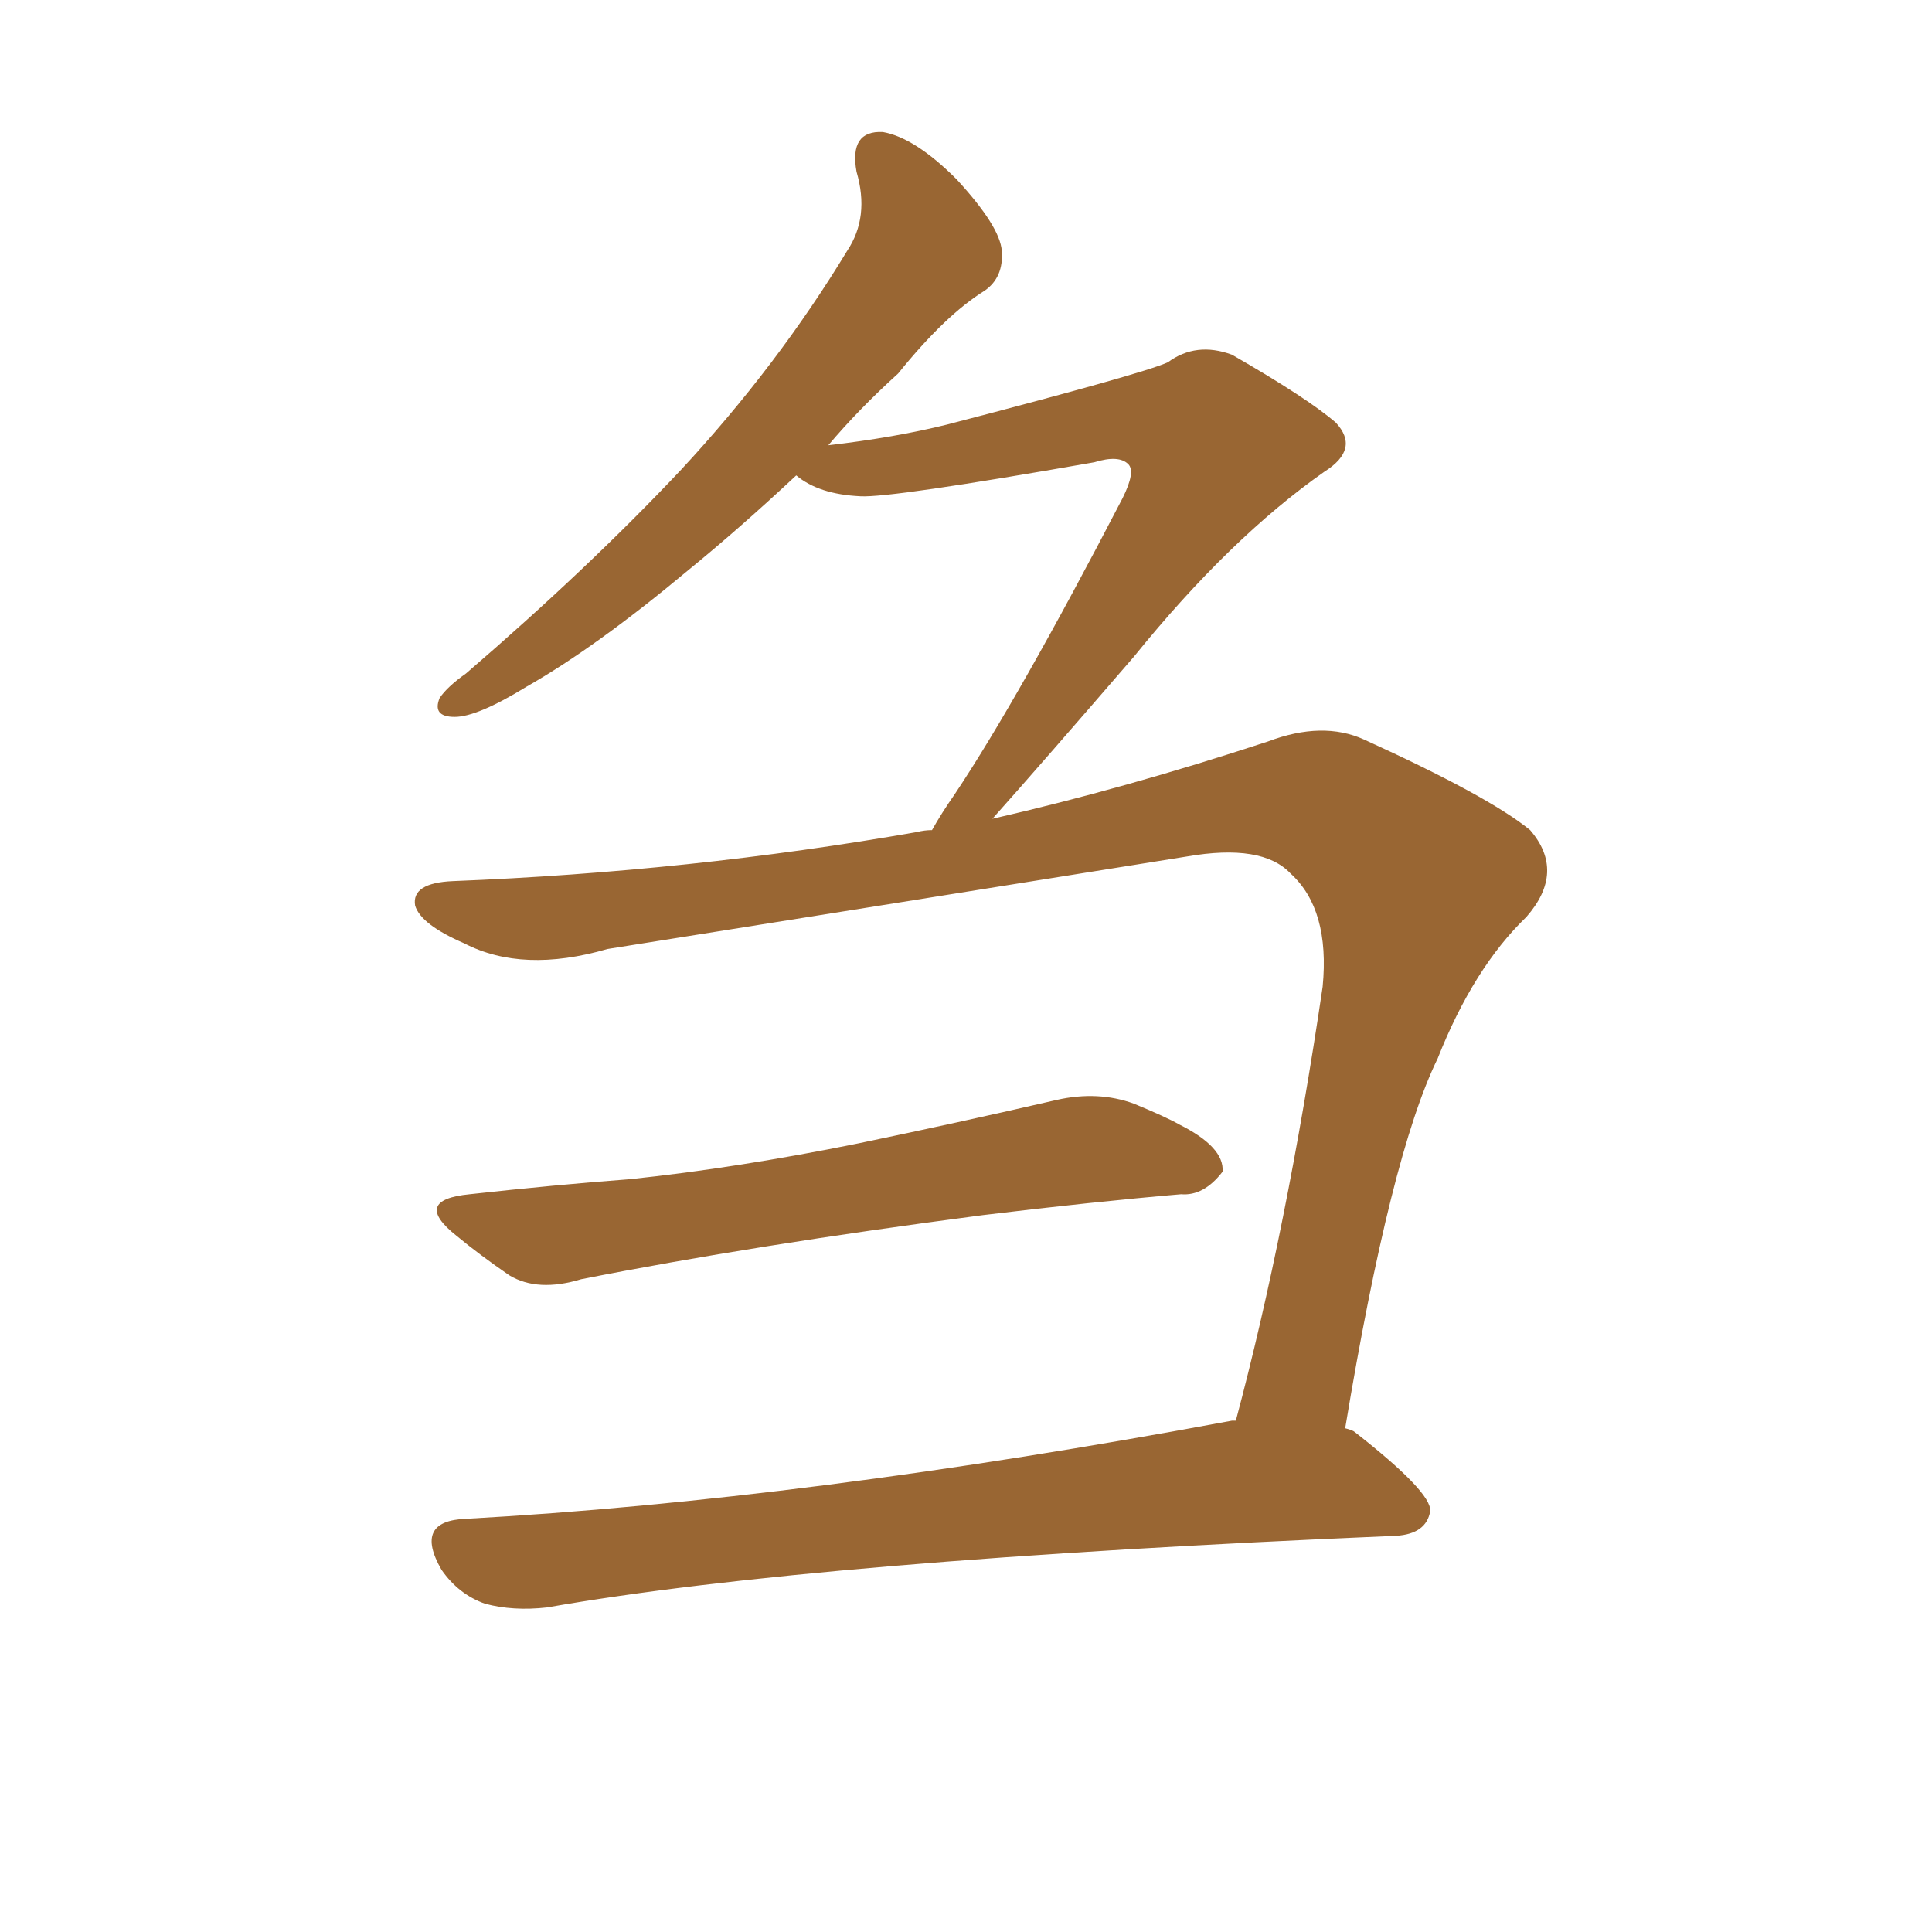<svg xmlns="http://www.w3.org/2000/svg" xmlns:xlink="http://www.w3.org/1999/xlink" width="150" height="150"><path fill="#996633" padding="10" d="M36.47 92.72L36.47 92.72Q43.07 91.99 48.93 91.55L48.93 91.55Q57.28 90.67 66.65 88.77L66.65 88.77Q74.41 87.16 82.03 85.40L82.03 85.40Q85.25 84.67 88.04 85.69L88.04 85.69Q90.53 86.72 91.55 87.30L91.55 87.30Q95.07 89.06 94.92 90.97L94.92 90.97Q93.46 92.87 91.70 92.72L91.70 92.72Q84.81 93.31 76.32 94.34L76.32 94.34Q58.45 96.68 45.12 99.32L45.12 99.32Q41.75 100.34 39.55 99.02L39.55 99.02Q37.21 97.41 35.45 95.95L35.45 95.95Q31.93 93.16 36.47 92.72ZM77.05 63.57L77.05 63.57L77.05 63.57Q87.30 61.23 98.44 57.57L98.44 57.57Q102.69 55.96 105.91 57.42L105.91 57.42Q115.58 61.82 118.80 64.45L118.80 64.45Q121.58 67.68 118.51 71.19L118.51 71.19Q114.40 75.15 111.62 82.18L111.62 82.18Q107.96 89.65 104.44 110.89L104.44 110.89Q105.03 111.04 105.18 111.18L105.18 111.18Q111.18 115.87 111.04 117.33L111.04 117.33Q110.74 119.09 108.40 119.24L108.40 119.24Q63.28 121.14 42.48 124.80L42.48 124.80Q39.84 125.10 37.65 124.51L37.65 124.51Q35.60 123.78 34.28 121.88L34.28 121.88Q32.08 118.07 36.18 117.92L36.18 117.92Q62.55 116.46 95.65 110.30L95.65 110.30Q95.80 110.30 95.95 110.30L95.95 110.30Q99.90 95.51 102.69 76.61L102.69 76.61Q103.27 70.61 100.20 67.82L100.20 67.82Q98.00 65.48 92.14 66.50L92.14 66.50Q70.17 70.02 47.17 73.68L47.17 73.68Q40.58 75.59 36.04 73.24L36.04 73.24Q32.67 71.78 32.23 70.31L32.23 70.31Q31.93 68.55 35.16 68.41L35.16 68.41Q53.61 67.68 71.19 64.60L71.19 64.60Q71.78 64.45 72.36 64.45L72.36 64.45Q73.10 63.13 74.12 61.67L74.12 61.67Q79.10 54.20 87.16 38.67L87.16 38.67Q88.18 36.62 87.60 36.04L87.60 36.04Q86.87 35.30 84.96 35.89L84.96 35.89Q69.14 38.67 66.80 38.53L66.80 38.53Q63.57 38.38 61.82 36.91L61.82 36.91Q57.42 41.02 53.47 44.24L53.47 44.24Q46.29 50.24 40.87 53.32L40.87 53.32Q37.06 55.66 35.30 55.66L35.30 55.66Q33.54 55.66 34.13 54.20L34.13 54.20Q34.72 53.32 36.18 52.29L36.18 52.29Q45.70 44.09 52.88 36.47L52.88 36.47Q60.35 28.42 65.77 19.48L65.77 19.48Q67.53 16.85 66.50 13.33L66.50 13.33Q65.92 10.11 68.55 10.25L68.55 10.25Q71.04 10.69 74.27 13.92L74.27 13.92Q77.64 17.58 77.78 19.48L77.78 19.48Q77.93 21.53 76.46 22.56L76.46 22.56Q73.39 24.46 69.73 29.00L69.73 29.00Q66.65 31.79 64.31 34.57L64.31 34.57Q69.43 33.98 73.54 32.96L73.54 32.96Q88.77 29.00 90.67 28.13L90.67 28.13Q92.87 26.51 95.65 27.54L95.65 27.54Q101.51 30.91 103.71 32.81L103.71 32.81Q105.62 34.86 102.83 36.62L102.83 36.62Q95.51 41.75 88.04 50.98L88.04 50.98Q80.71 59.47 77.05 63.57Z"/></svg>